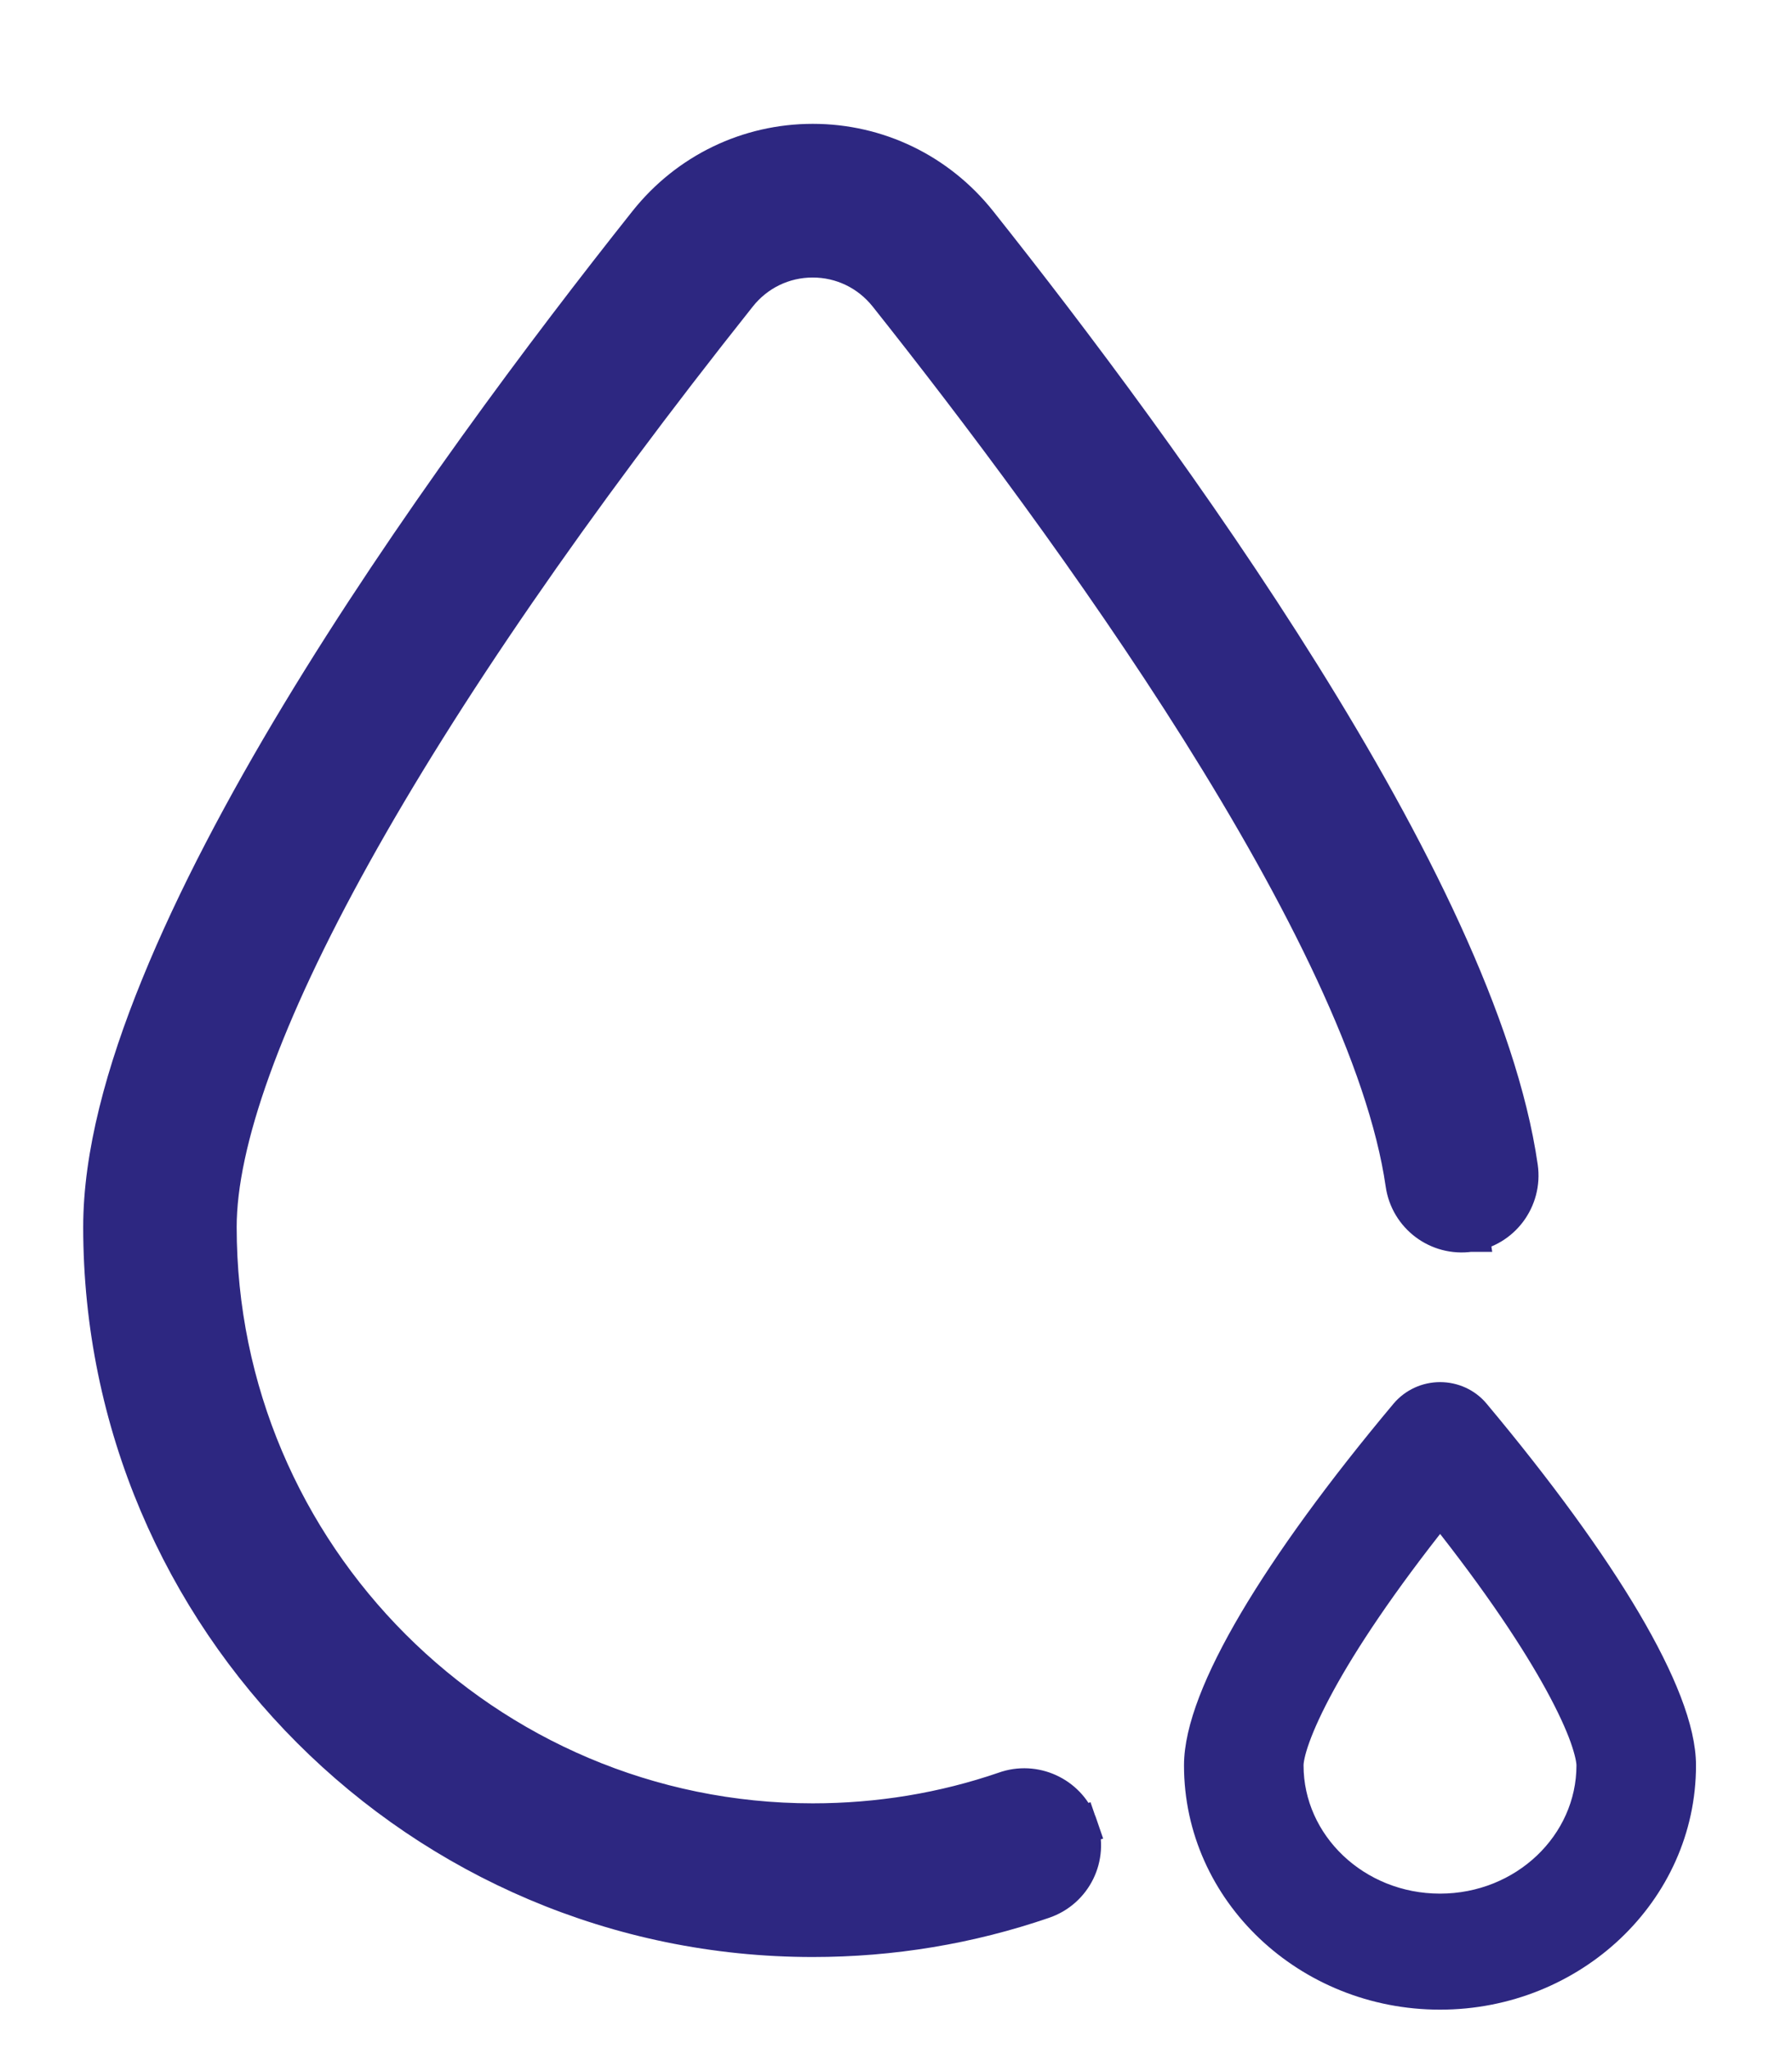 <svg xmlns="http://www.w3.org/2000/svg" fill="none" viewBox="0 0 14 16" height="16" width="14">
<path stroke-width="0.3" stroke="#2D2781" fill="#2D2781" d="M11.483 9.625C11.73 9.59 11.9 9.361 11.865 9.115C11.705 8.004 11 6.606 10.168 5.274C9.333 3.936 8.358 2.643 7.64 1.74L7.64 1.74C7.325 1.345 6.855 1.117 6.35 1.117C5.845 1.117 5.375 1.345 5.06 1.74L5.06 1.74C4.269 2.735 3.208 4.149 2.343 5.581C1.911 6.297 1.527 7.021 1.25 7.701C0.973 8.379 0.8 9.024 0.8 9.581C0.8 12.641 3.29 15.131 6.35 15.131C6.965 15.131 7.57 15.031 8.147 14.833C8.383 14.753 8.509 14.497 8.427 14.262L8.286 14.31L8.428 14.262C8.35 14.032 8.103 13.907 7.873 13.976L7.87 13.977L7.855 13.982C7.373 14.148 6.866 14.231 6.349 14.231C3.785 14.231 1.699 12.145 1.699 9.581C1.699 8.916 2.055 7.921 2.753 6.665C3.446 5.417 4.465 3.933 5.764 2.3L5.764 2.3C5.907 2.12 6.12 2.017 6.349 2.017C6.579 2.017 6.791 2.12 6.935 2.3C7.631 3.176 8.572 4.421 9.375 5.697C10.181 6.979 10.834 8.271 10.974 9.243C11.009 9.489 11.236 9.66 11.483 9.625ZM11.483 9.625C11.483 9.625 11.483 9.625 11.483 9.625L11.462 9.476L11.484 9.625C11.483 9.625 11.483 9.625 11.483 9.625Z"></path>
<path stroke-width="0.2" stroke="#2D2781" fill="#2D2781" d="M10.965 11.023L10.965 11.023C10.457 11.629 10.056 12.181 9.78 12.648C9.508 13.109 9.35 13.502 9.35 13.785C9.35 14.786 10.207 15.592 11.25 15.592C12.293 15.592 13.15 14.786 13.15 13.785C13.15 13.502 12.992 13.11 12.72 12.648C12.445 12.182 12.044 11.63 11.537 11.024C11.466 10.939 11.36 10.892 11.251 10.892C11.14 10.892 11.036 10.94 10.965 11.023ZM11.25 14.886C10.602 14.886 10.084 14.387 10.084 13.785C10.084 13.748 10.096 13.678 10.136 13.568C10.175 13.46 10.238 13.321 10.332 13.149C10.511 12.822 10.801 12.381 11.251 11.816C11.7 12.381 11.989 12.822 12.168 13.149C12.262 13.321 12.325 13.46 12.364 13.568C12.403 13.678 12.416 13.748 12.416 13.785C12.416 14.387 11.898 14.886 11.25 14.886Z"></path>
</svg>
